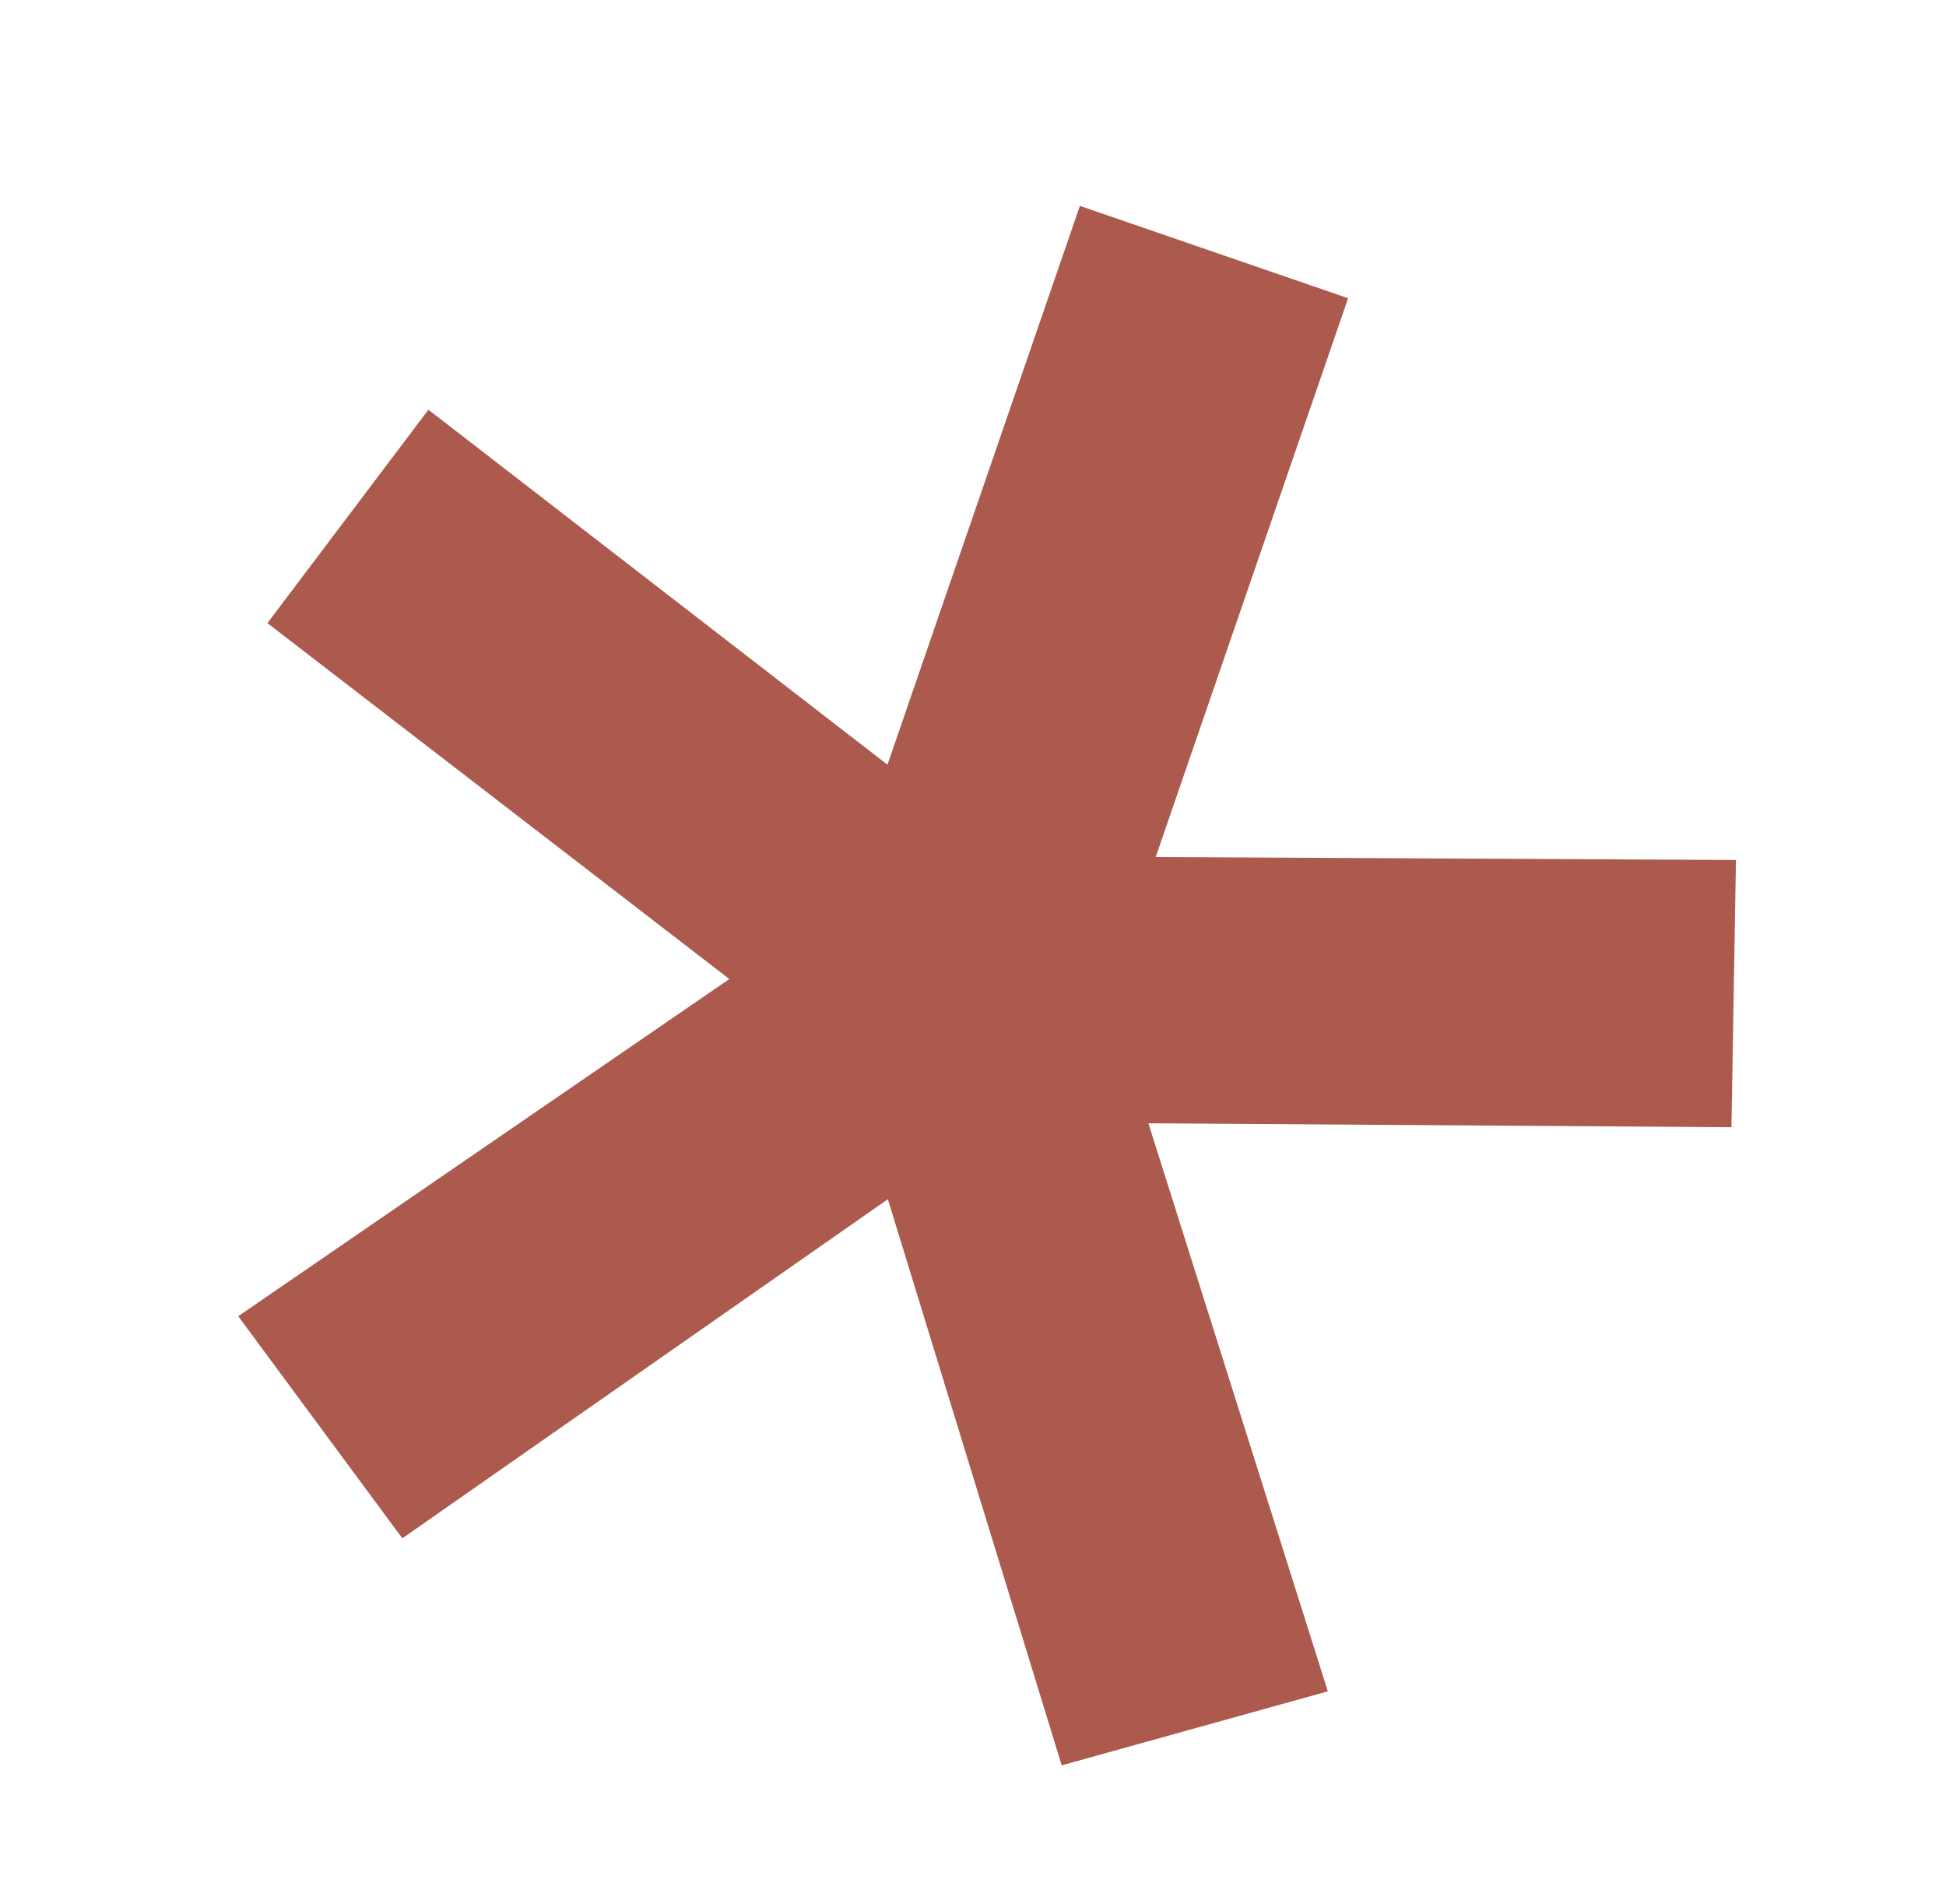 <svg xmlns="http://www.w3.org/2000/svg" width="150.011" height="146.763" viewBox="0 0 150.011 146.763">
  <path id="Path_12" data-name="Path 12" d="M59.68,77.219l26.879,36.9,17.54-12.073-27.334-36.9L119.36,50.8l-6.378-19.59L70.614,45.557V0H48.746V45.557L6.378,31.207,0,50.8l42.6,14.35-27.334,36.9L32.8,114.121Z" transform="translate(37.154) rotate(19)" fill="#ac5a4d"/>
</svg>

